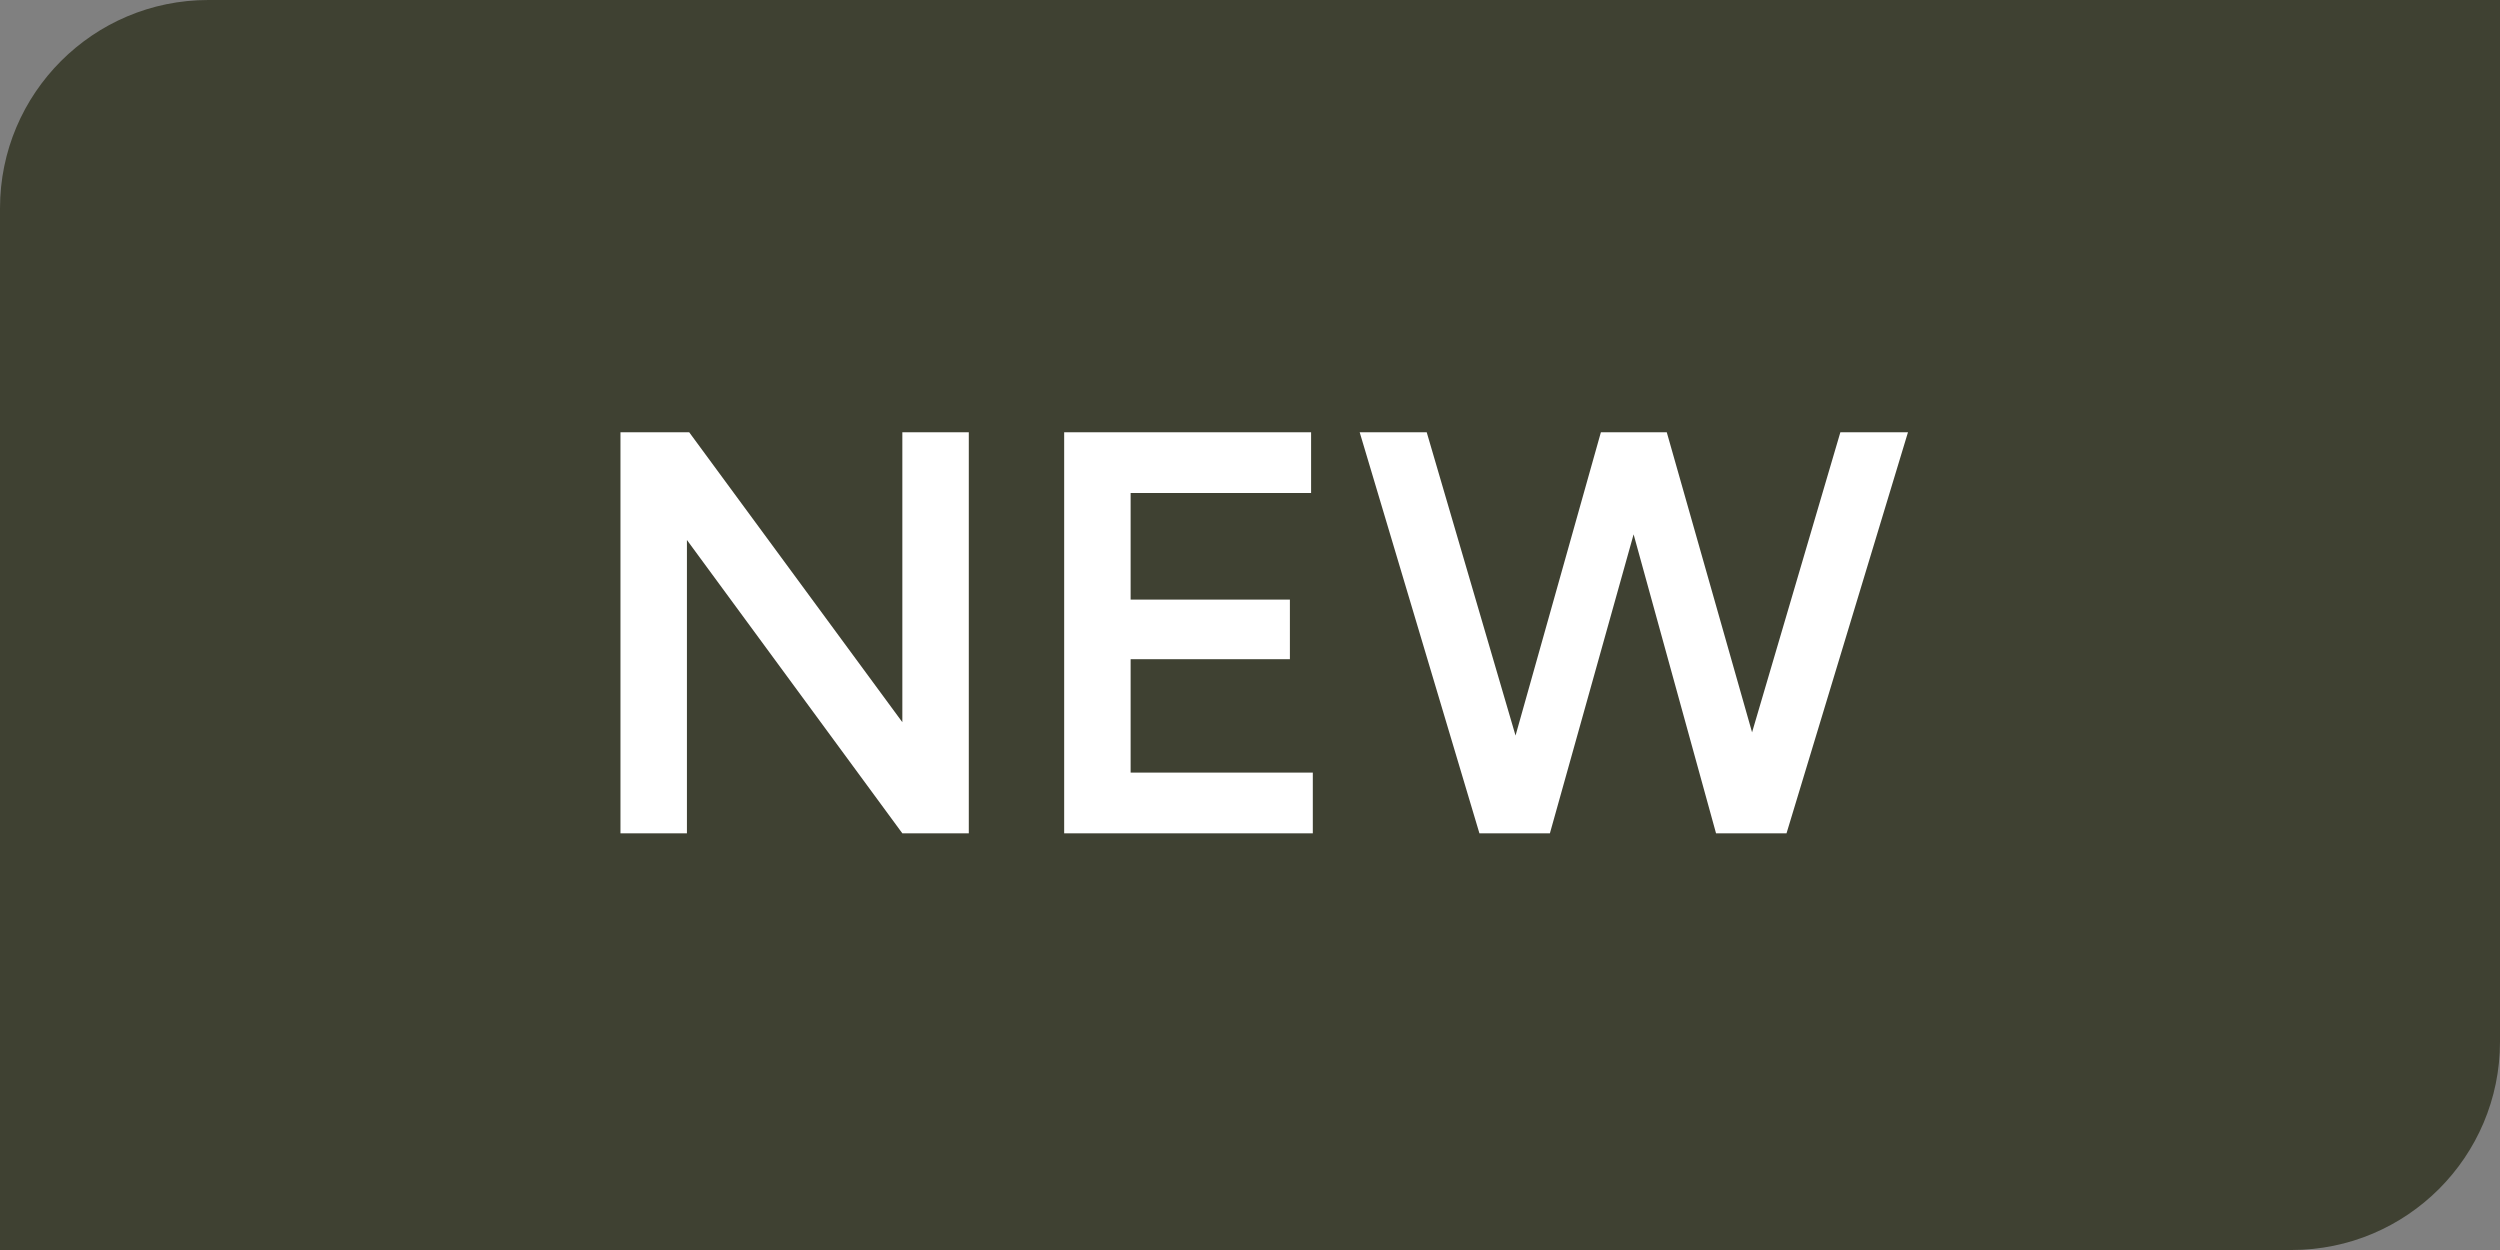 <svg xmlns="http://www.w3.org/2000/svg" fill="none" viewBox="0 0 48 24" height="24" width="48">
<rect x="0" y="0" width="48" height="24" fill="#808080" stroke="none"/>
<path fill="#3F4132" d="M0 4C0 1.791 1.791 0 4 0H48V20C48 22.209 46.209 24 44 24H0V4Z"></path>
<path fill="white" d="M11.913 16V8.3H13.233L17.325 13.866V8.3H18.601V16H17.325L13.189 10.368V16H11.913ZM20.432 16V8.3H25.173V9.466H21.708V11.512H24.766V12.656H21.708V14.834H25.206V16H20.432ZM33.069 16L35.335 8.3H36.633L34.301 16H33.069ZM28.405 16L26.106 8.3H27.393L29.648 16H28.405ZM28.57 16L30.737 8.3H31.914L29.758 16H28.57ZM32.948 16L30.825 8.3H32.002L34.191 16H32.948Z"></path>
</svg>

